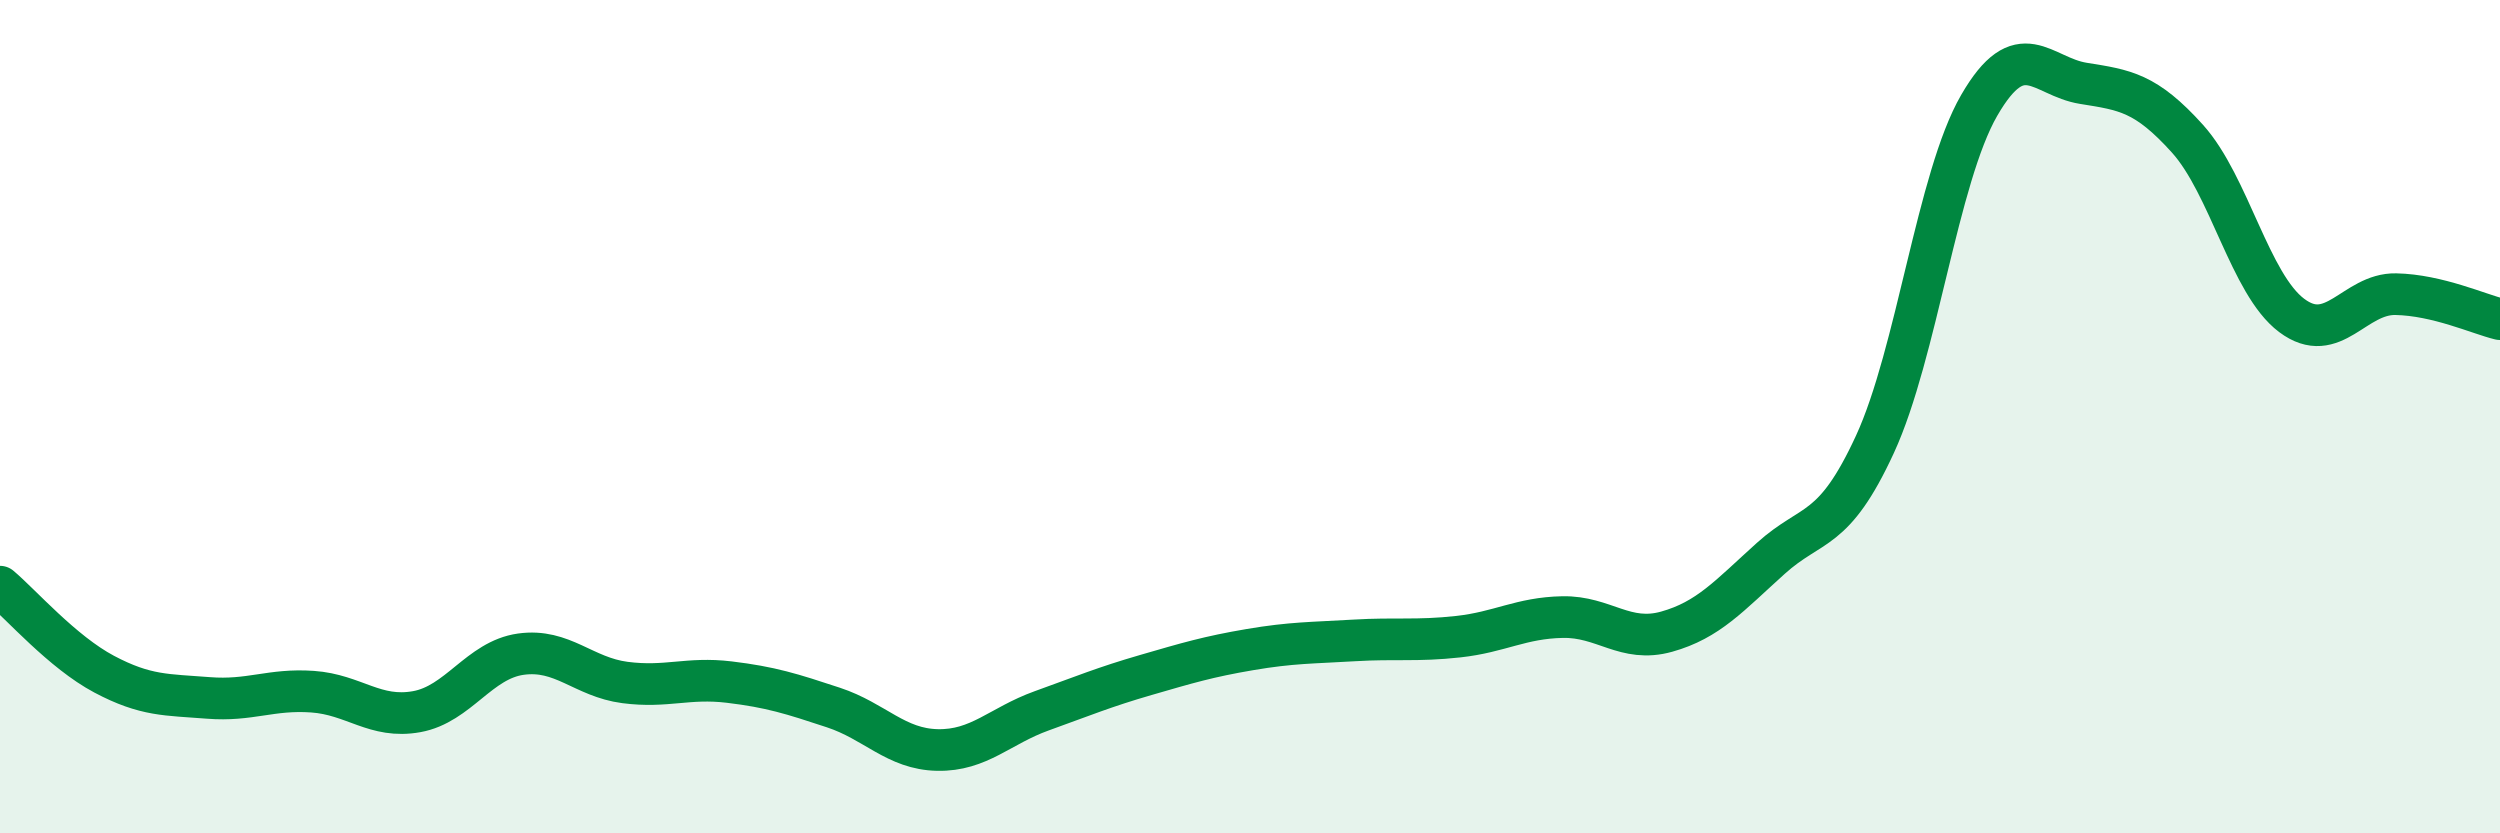 
    <svg width="60" height="20" viewBox="0 0 60 20" xmlns="http://www.w3.org/2000/svg">
      <path
        d="M 0,14.08 C 0.5,14.5 1.5,15.65 2.5,16.18 C 3.5,16.71 4,16.67 5,16.75 C 6,16.83 6.5,16.53 7.5,16.6 C 8.5,16.67 9,17.26 10,17.08 C 11,16.9 11.5,15.84 12.5,15.7 C 13.5,15.56 14,16.25 15,16.38 C 16,16.51 16.5,16.25 17.5,16.37 C 18.5,16.49 19,16.65 20,16.98 C 21,17.31 21.5,17.98 22.5,18 C 23.5,18.02 24,17.42 25,17.06 C 26,16.7 26.5,16.49 27.5,16.2 C 28.5,15.91 29,15.76 30,15.59 C 31,15.42 31.5,15.43 32.5,15.37 C 33.5,15.31 34,15.39 35,15.28 C 36,15.17 36.5,14.83 37.5,14.81 C 38.5,14.79 39,15.44 40,15.16 C 41,14.88 41.5,14.3 42.5,13.4 C 43.5,12.5 44,12.83 45,10.66 C 46,8.49 46.5,4.26 47.5,2.53 C 48.5,0.8 49,1.84 50,2 C 51,2.16 51.5,2.22 52.5,3.33 C 53.5,4.44 54,6.82 55,7.57 C 56,8.32 56.5,7.04 57.5,7.06 C 58.5,7.08 59.5,7.54 60,7.66L60 20L0 20Z"
        fill="#008740"
        opacity="0.1"
        stroke-linecap="round"
        stroke-linejoin="round"
      />
      <path
        d="M 0,14.08 C 0.5,14.5 1.5,15.65 2.5,16.18 C 3.5,16.71 4,16.67 5,16.75 C 6,16.83 6.5,16.53 7.5,16.6 C 8.5,16.67 9,17.26 10,17.08 C 11,16.9 11.5,15.84 12.5,15.7 C 13.5,15.56 14,16.25 15,16.38 C 16,16.51 16.5,16.25 17.5,16.37 C 18.5,16.49 19,16.65 20,16.98 C 21,17.31 21.5,17.98 22.5,18 C 23.5,18.02 24,17.42 25,17.06 C 26,16.7 26.5,16.49 27.5,16.2 C 28.5,15.91 29,15.76 30,15.59 C 31,15.42 31.5,15.43 32.5,15.37 C 33.5,15.31 34,15.39 35,15.28 C 36,15.17 36.5,14.83 37.5,14.81 C 38.5,14.79 39,15.44 40,15.16 C 41,14.88 41.5,14.3 42.5,13.4 C 43.5,12.5 44,12.83 45,10.66 C 46,8.49 46.5,4.26 47.5,2.53 C 48.5,0.8 49,1.84 50,2 C 51,2.16 51.5,2.22 52.5,3.33 C 53.5,4.44 54,6.82 55,7.57 C 56,8.32 56.5,7.04 57.5,7.06 C 58.5,7.08 59.5,7.54 60,7.66"
        stroke="#008740"
        stroke-width="1"
        fill="none"
        stroke-linecap="round"
        stroke-linejoin="round"
      />
    </svg>
  